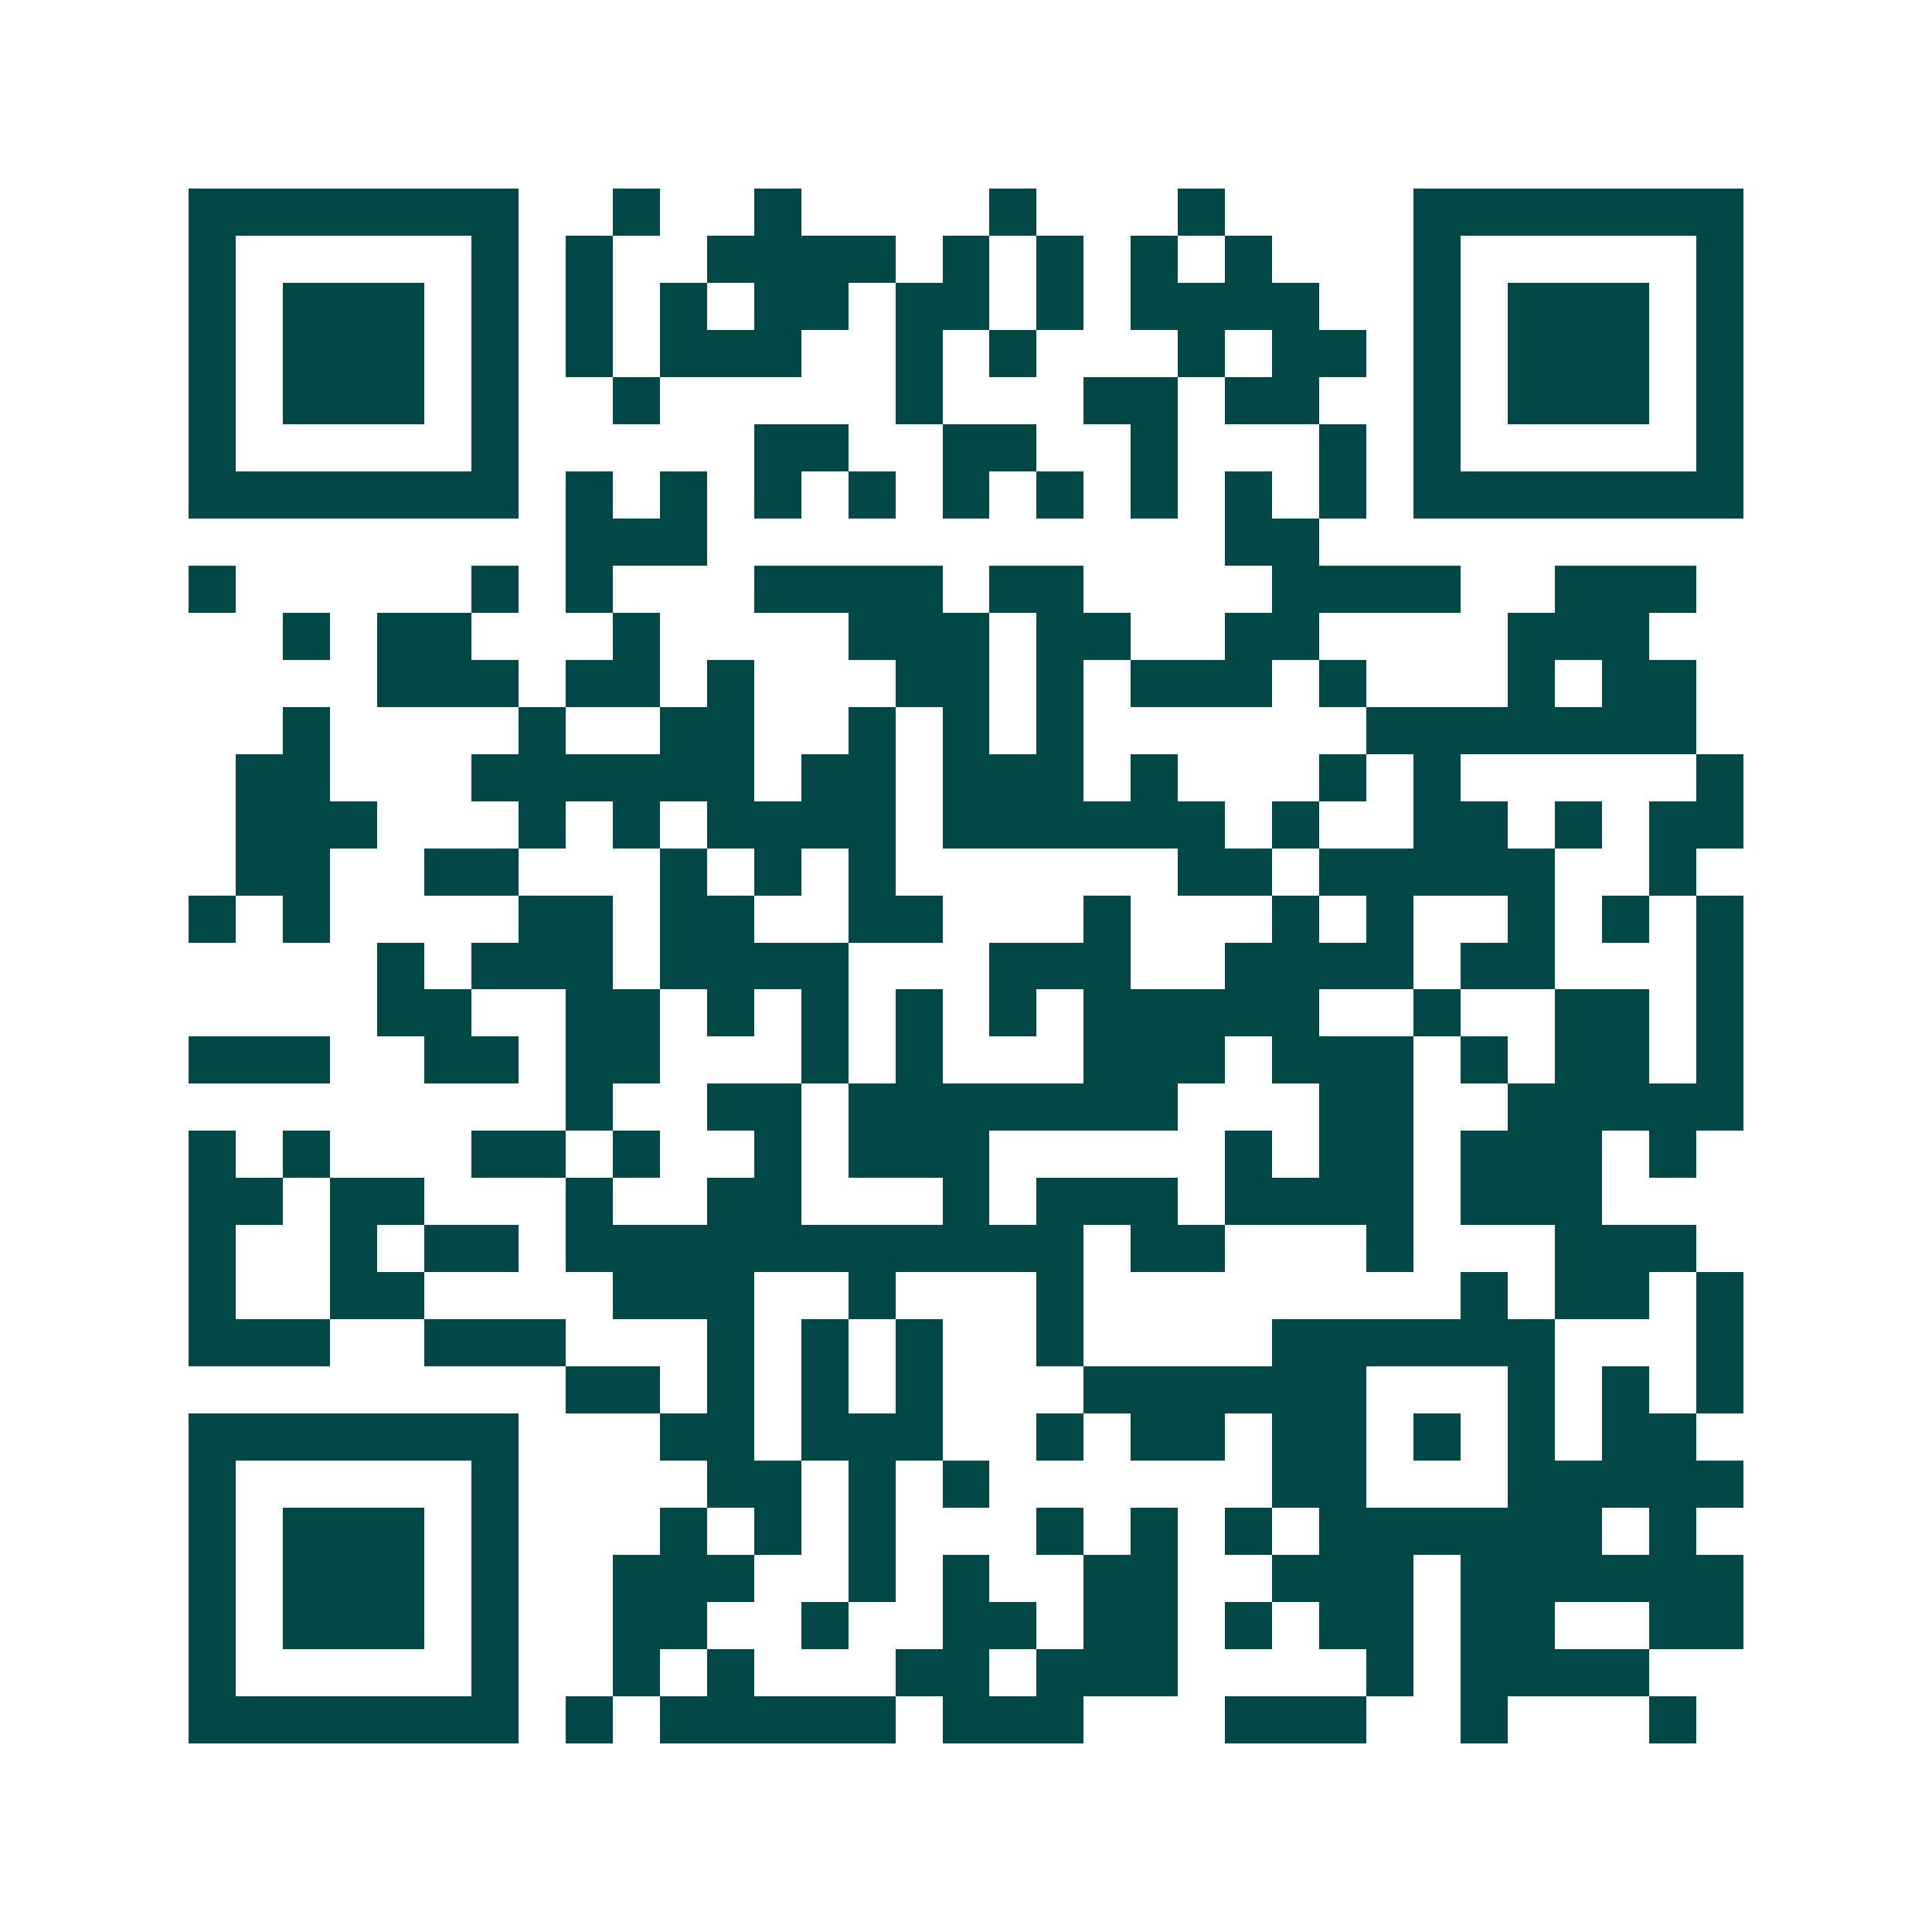 <svg xmlns="http://www.w3.org/2000/svg" width="200" height="200" viewBox="0 0 41 41" shape-rendering="crispEdges"><path fill="#ffffff" d="M0 0h41v41H0z"/><path stroke="#014847" d="M4 4.5h7m2 0h1m2 0h1m4 0h1m3 0h1m4 0h7M4 5.5h1m5 0h1m1 0h1m2 0h4m1 0h1m1 0h1m1 0h1m1 0h1m3 0h1m5 0h1M4 6.5h1m1 0h3m1 0h1m1 0h1m1 0h1m1 0h2m1 0h2m1 0h1m1 0h4m2 0h1m1 0h3m1 0h1M4 7.5h1m1 0h3m1 0h1m1 0h1m1 0h3m2 0h1m1 0h1m3 0h1m1 0h2m1 0h1m1 0h3m1 0h1M4 8.5h1m1 0h3m1 0h1m2 0h1m5 0h1m3 0h2m1 0h2m2 0h1m1 0h3m1 0h1M4 9.5h1m5 0h1m5 0h2m2 0h2m2 0h1m3 0h1m1 0h1m5 0h1M4 10.5h7m1 0h1m1 0h1m1 0h1m1 0h1m1 0h1m1 0h1m1 0h1m1 0h1m1 0h1m1 0h7M12 11.5h3m11 0h2M4 12.5h1m5 0h1m1 0h1m3 0h4m1 0h2m4 0h4m2 0h3M6 13.5h1m1 0h2m3 0h1m4 0h3m1 0h2m2 0h2m4 0h3M8 14.5h3m1 0h2m1 0h1m3 0h2m1 0h1m1 0h3m1 0h1m3 0h1m1 0h2M6 15.5h1m4 0h1m2 0h2m2 0h1m1 0h1m1 0h1m6 0h7M5 16.5h2m3 0h6m1 0h2m1 0h3m1 0h1m3 0h1m1 0h1m5 0h1M5 17.5h3m3 0h1m1 0h1m1 0h4m1 0h6m1 0h1m2 0h2m1 0h1m1 0h2M5 18.5h2m2 0h2m3 0h1m1 0h1m1 0h1m6 0h2m1 0h5m2 0h1M4 19.5h1m1 0h1m4 0h2m1 0h2m2 0h2m3 0h1m3 0h1m1 0h1m2 0h1m1 0h1m1 0h1M8 20.5h1m1 0h3m1 0h4m3 0h3m2 0h4m1 0h2m3 0h1M8 21.5h2m2 0h2m1 0h1m1 0h1m1 0h1m1 0h1m1 0h5m2 0h1m2 0h2m1 0h1M4 22.5h3m2 0h2m1 0h2m3 0h1m1 0h1m3 0h3m1 0h3m1 0h1m1 0h2m1 0h1M12 23.5h1m2 0h2m1 0h7m3 0h2m2 0h5M4 24.5h1m1 0h1m3 0h2m1 0h1m2 0h1m1 0h3m5 0h1m1 0h2m1 0h3m1 0h1M4 25.5h2m1 0h2m3 0h1m2 0h2m3 0h1m1 0h3m1 0h4m1 0h3M4 26.5h1m2 0h1m1 0h2m1 0h11m1 0h2m3 0h1m3 0h3M4 27.5h1m2 0h2m4 0h3m2 0h1m3 0h1m8 0h1m1 0h2m1 0h1M4 28.5h3m2 0h3m3 0h1m1 0h1m1 0h1m2 0h1m4 0h6m3 0h1M12 29.5h2m1 0h1m1 0h1m1 0h1m3 0h6m3 0h1m1 0h1m1 0h1M4 30.5h7m3 0h2m1 0h3m2 0h1m1 0h2m1 0h2m1 0h1m1 0h1m1 0h2M4 31.5h1m5 0h1m4 0h2m1 0h1m1 0h1m6 0h2m3 0h5M4 32.5h1m1 0h3m1 0h1m3 0h1m1 0h1m1 0h1m3 0h1m1 0h1m1 0h1m1 0h6m1 0h1M4 33.5h1m1 0h3m1 0h1m2 0h3m2 0h1m1 0h1m2 0h2m2 0h3m1 0h6M4 34.5h1m1 0h3m1 0h1m2 0h2m2 0h1m2 0h2m1 0h2m1 0h1m1 0h2m1 0h2m2 0h2M4 35.5h1m5 0h1m2 0h1m1 0h1m3 0h2m1 0h3m4 0h1m1 0h4M4 36.5h7m1 0h1m1 0h5m1 0h3m3 0h3m2 0h1m3 0h1"/></svg>
